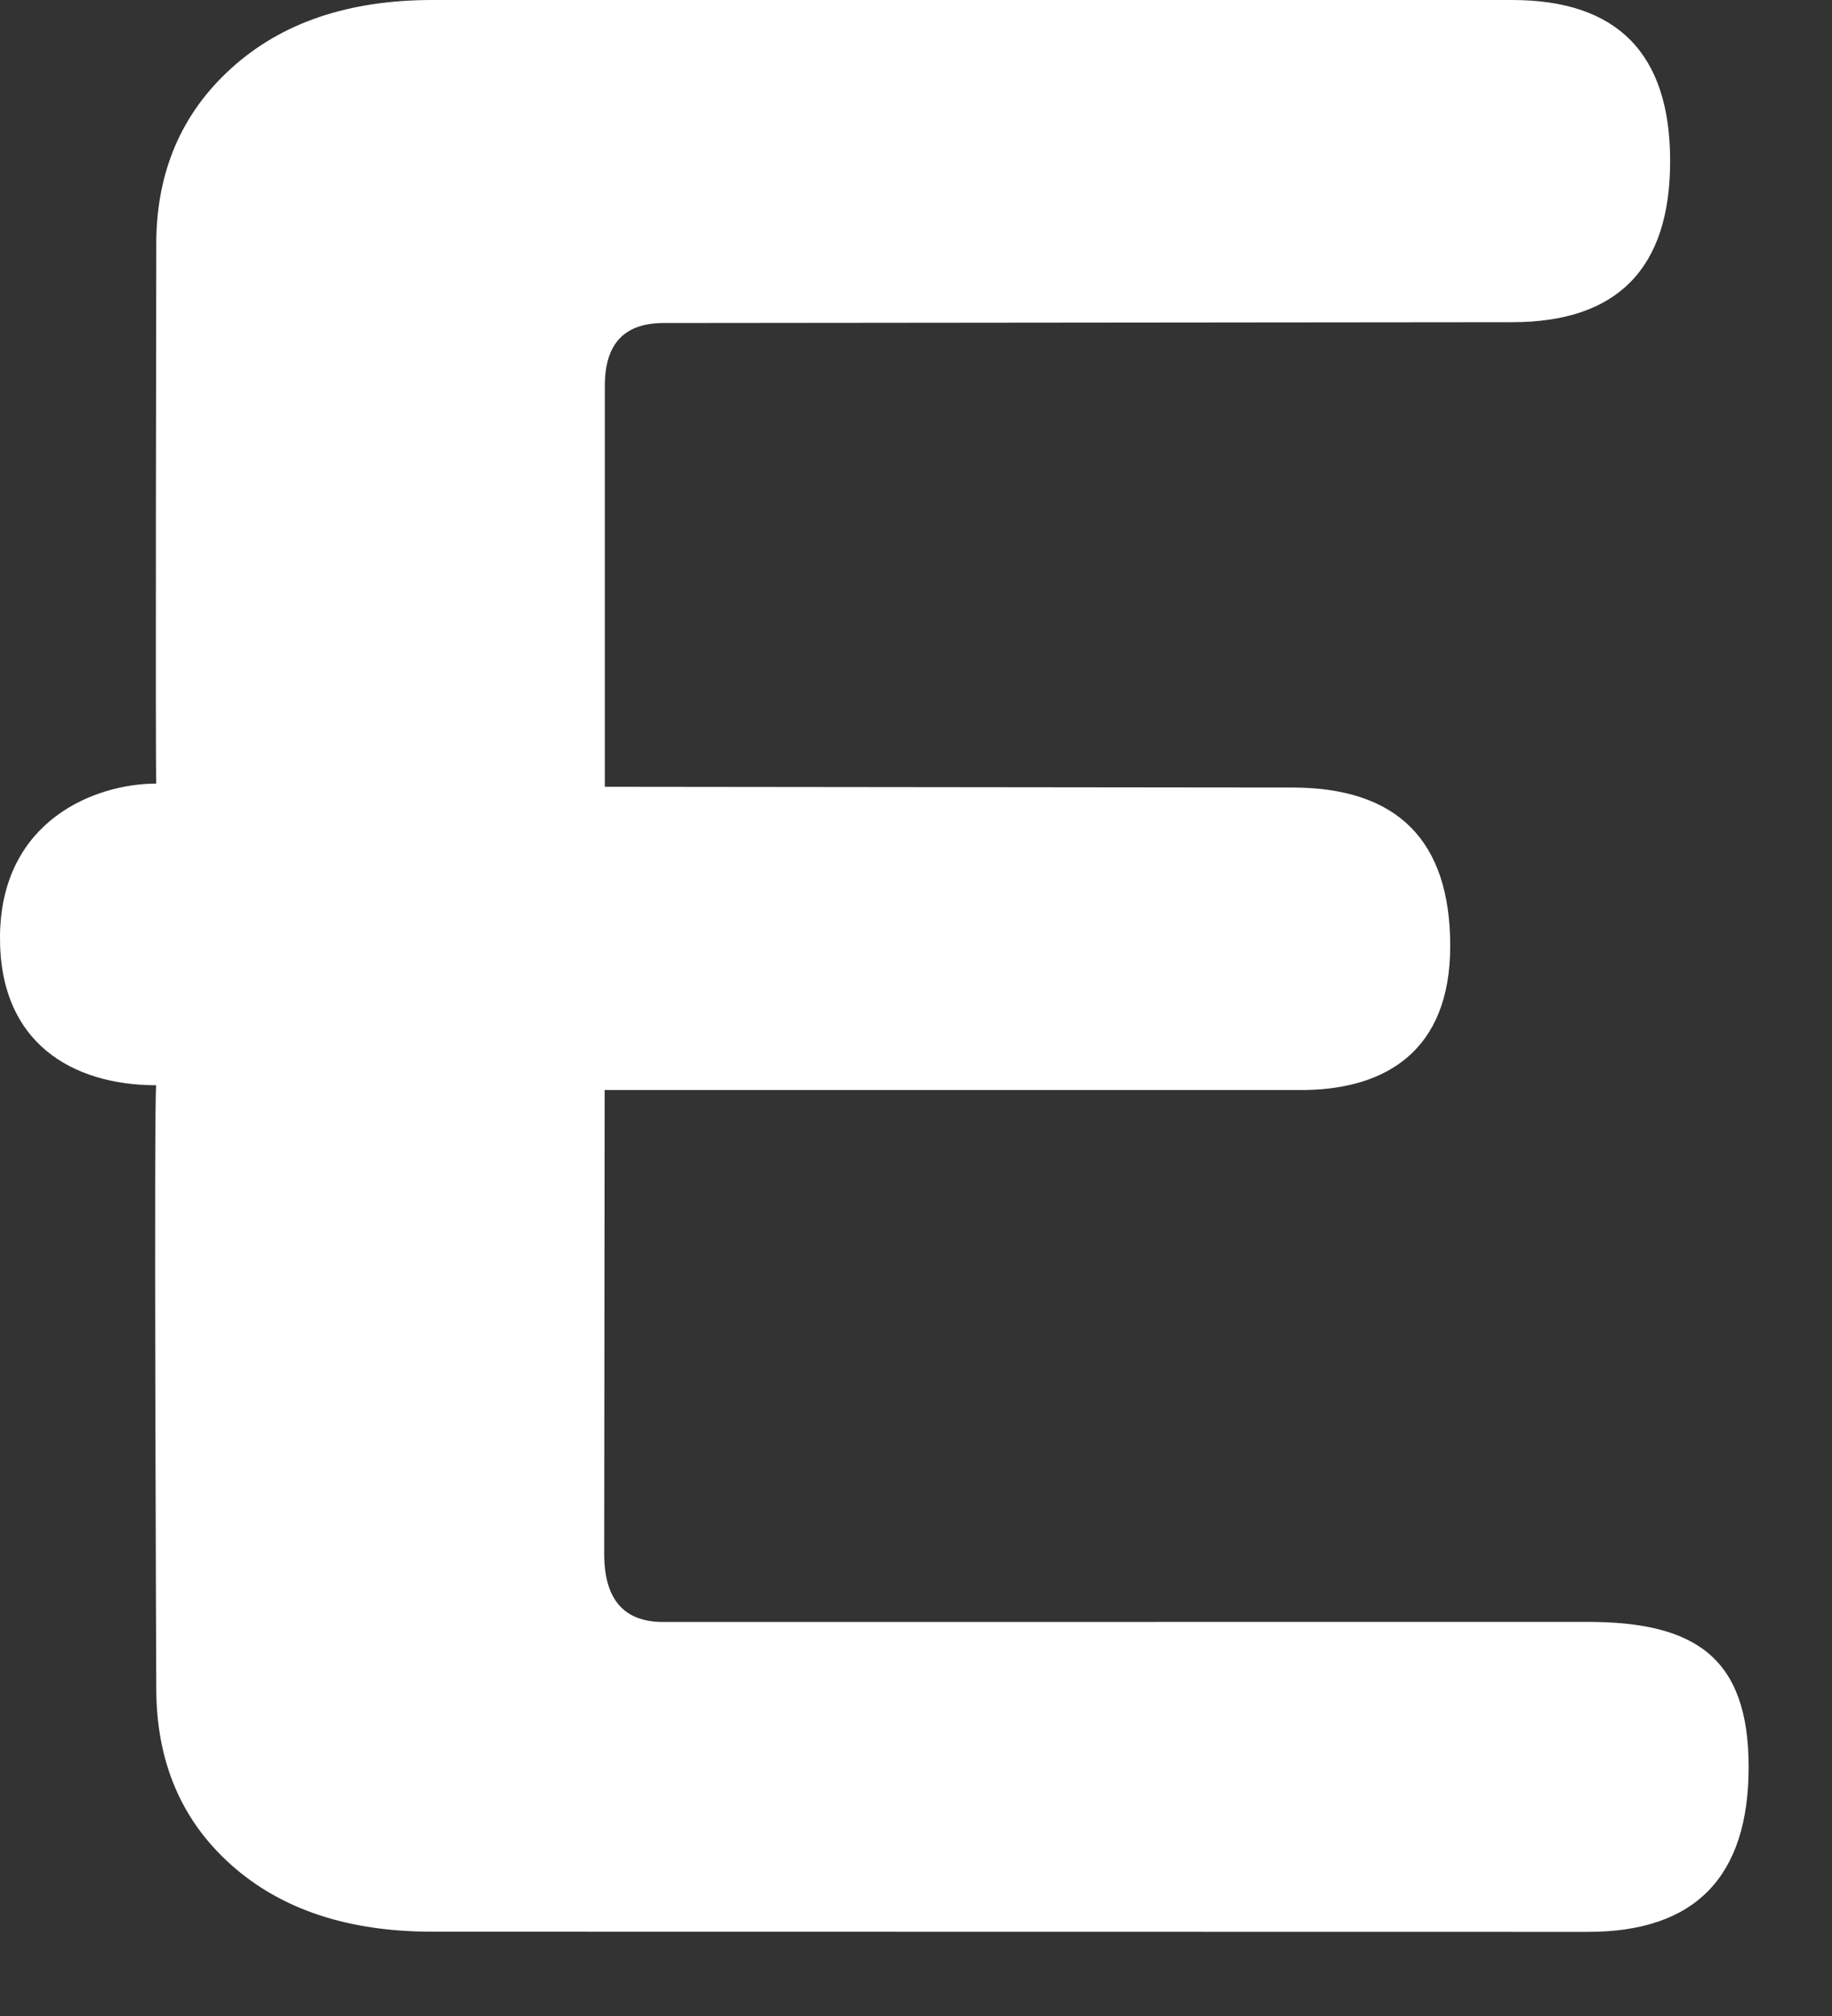 <svg width="20" height="22" viewBox="0 0 20 22" fill="none" xmlns="http://www.w3.org/2000/svg">
<rect x="0" y="0" width="20" height="22" fill="#333333" stroke="none"/>
<path d="M6.601 8.586L14.107 8.594C15.256 8.594 15.832 9.173 15.832 10.323C15.832 11.479 15.116 11.877 14.262 11.895H6.601L6.596 16.956C6.596 17.451 6.809 17.7 7.238 17.7L17.328 17.699C18.499 17.699 19.09 18.081 19.09 19.282C19.09 20.482 18.506 21.082 17.336 21.082L4.719 21.08C3.801 21.08 3.07 20.838 2.524 20.351C1.979 19.865 1.706 19.223 1.706 18.422C1.706 18.422 1.678 11.843 1.706 11.843C0.791 11.843 -0.015 11.382 0 10.205C0.018 8.944 1.048 8.551 1.706 8.551C1.695 8.516 1.706 2.662 1.706 2.662C1.706 1.881 1.979 1.239 2.524 0.746C3.071 0.249 3.802 0 4.719 0H16.507C17.656 0 18.233 0.584 18.233 1.758C18.233 2.931 17.656 3.516 16.507 3.516L7.246 3.525C6.815 3.525 6.603 3.751 6.603 4.21V8.586H6.601Z" fill="white"/>
</svg>
